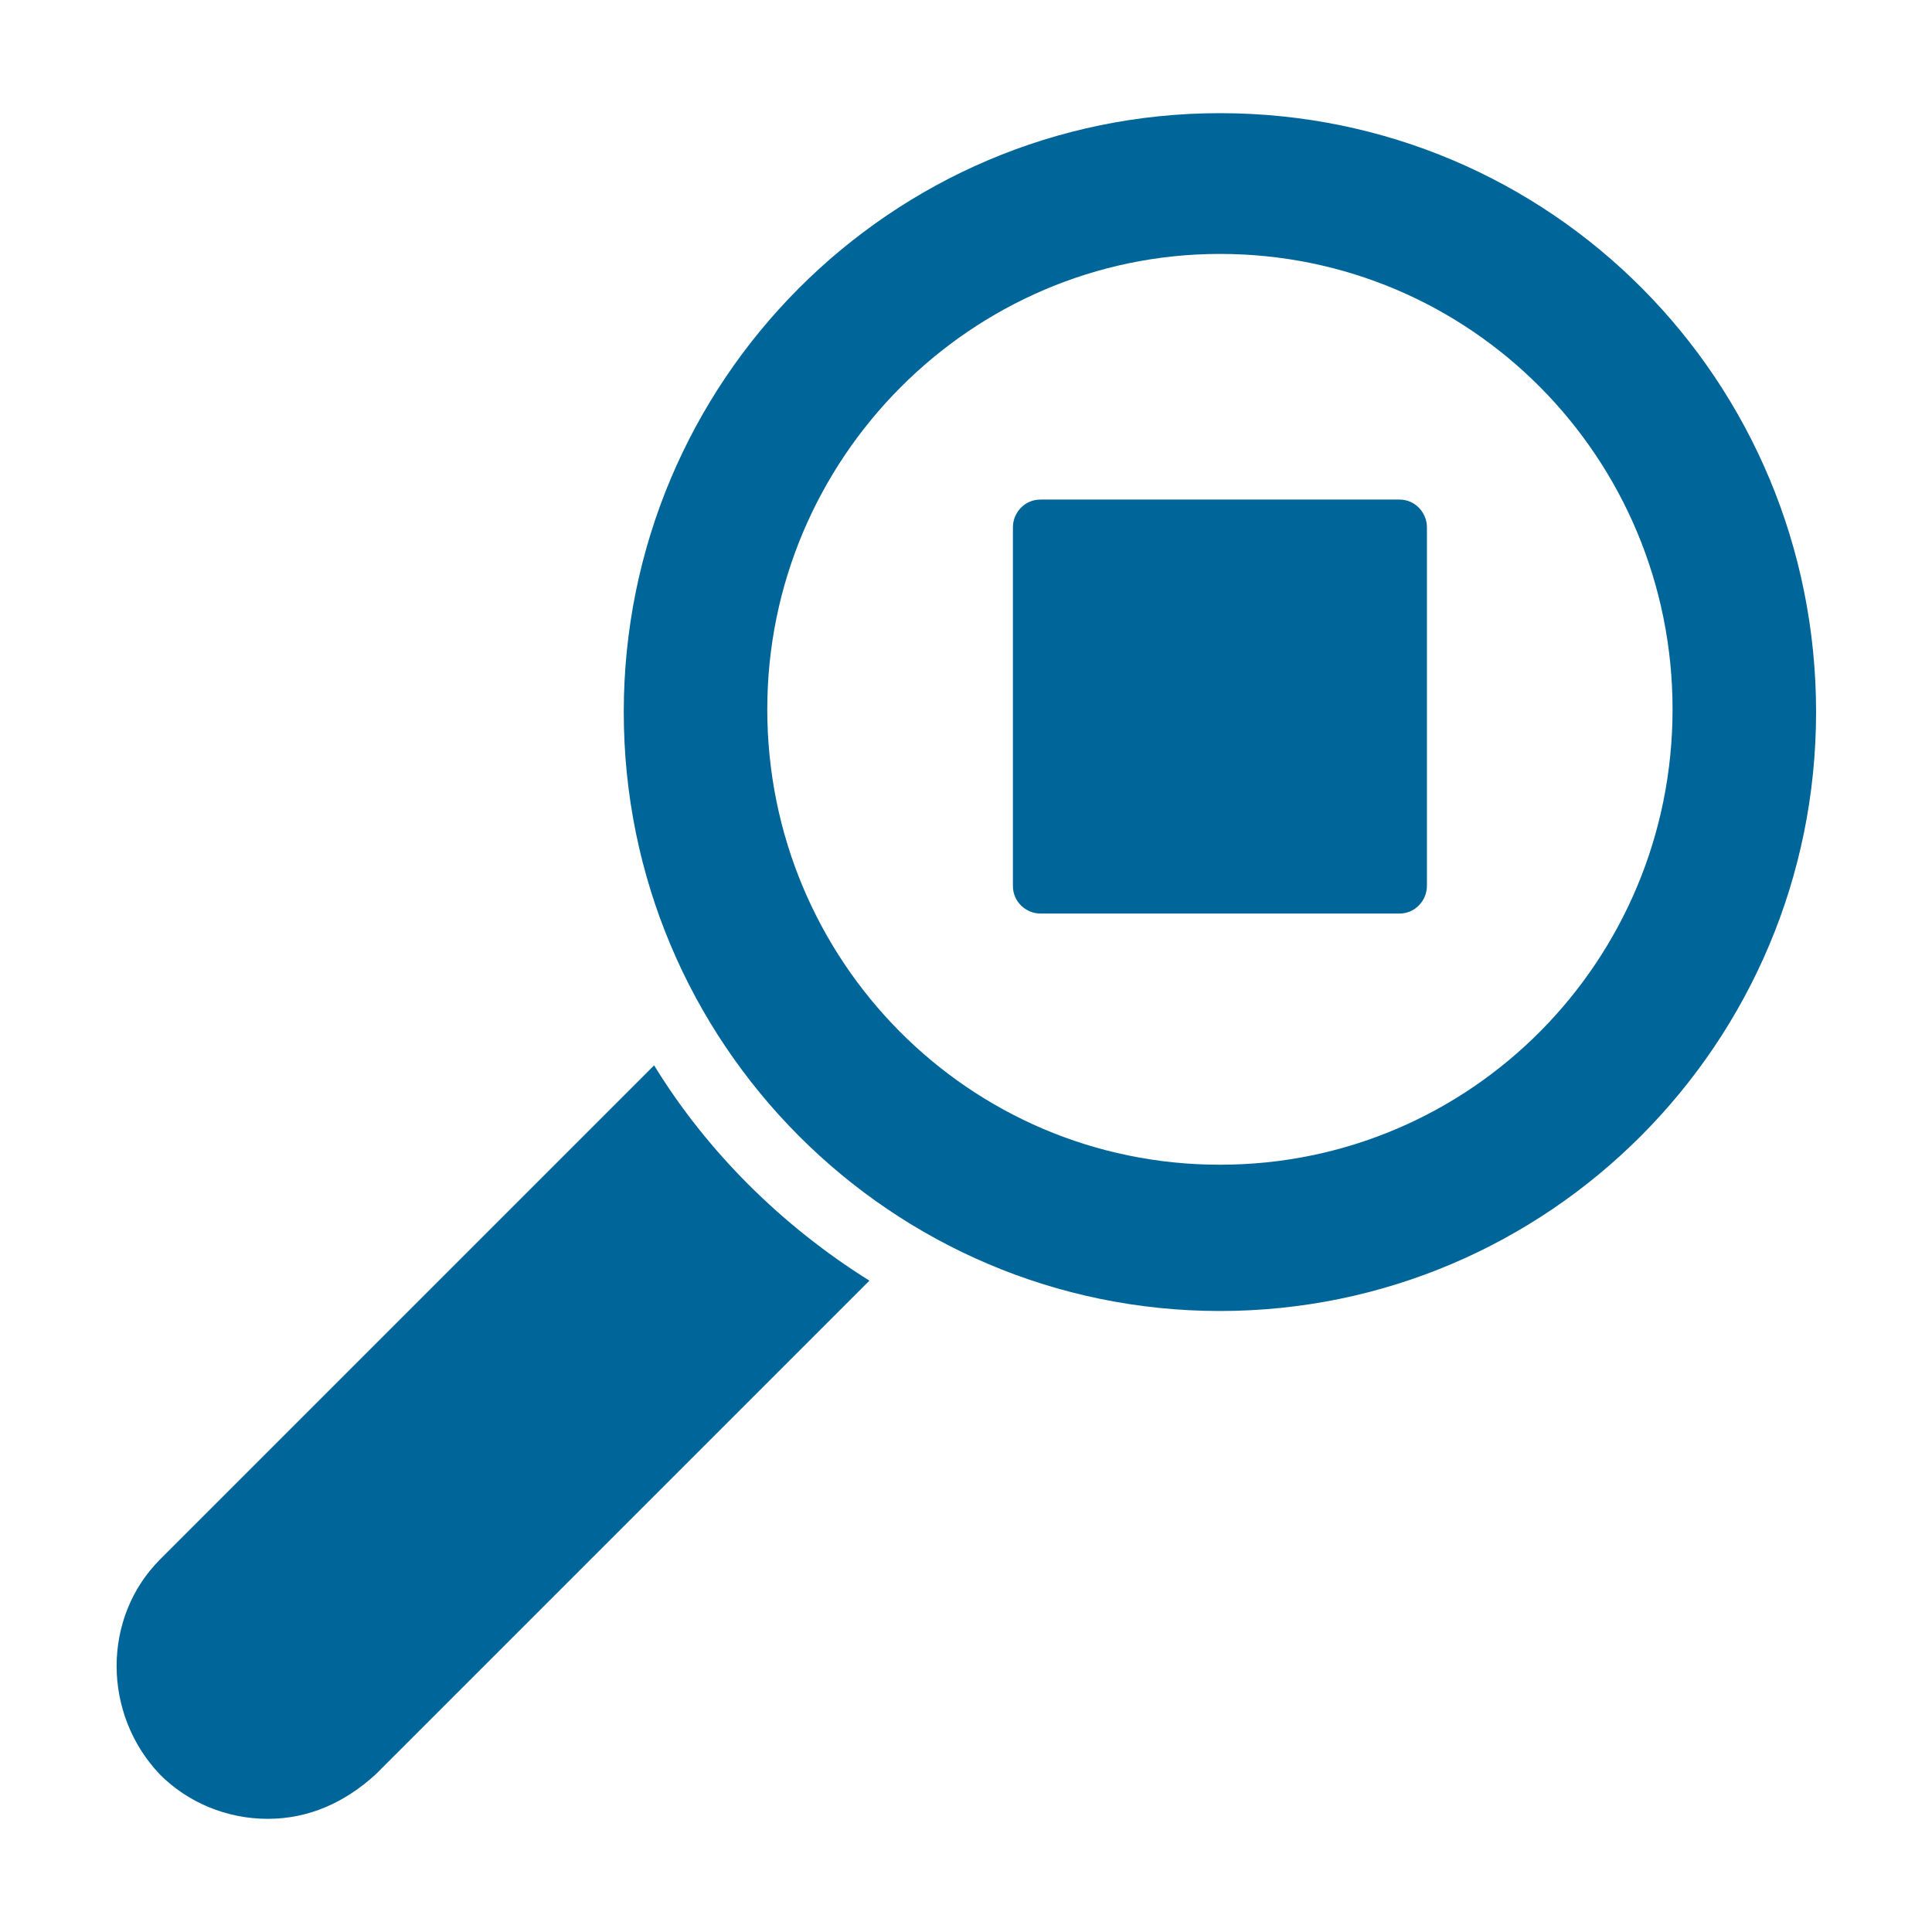 <?xml version="1.0" encoding="utf-8"?>
<!-- Generator: Adobe Illustrator 21.1.0, SVG Export Plug-In . SVG Version: 6.00 Build 0)  -->
<svg version="1.1" id="Ebene_1" xmlns="http://www.w3.org/2000/svg"  x="0px" y="0px"
	 viewBox="0 0 70 70" style="enable-background:new 0 0 70 70;" xml:space="preserve">
<style type="text/css">
	.st0{fill:#006699;}
</style>
<g>
	<g>
		<path class="st0" d="M23.7,38.6L5.8,56.5c-2.1,2.1-2.1,5.6,0,7.8c1,1,2.4,1.6,3.9,1.6c1.5,0,2.8-0.6,3.9-1.6l17.9-17.9
			C28.3,44.4,25.6,41.7,23.7,38.6z"/>
		<path class="st0" d="M44.2,4.1c-11.9,0-21.6,9.7-21.6,21.7c0,12,9.7,21.7,21.6,21.7c11.9,0,21.6-9.7,21.6-21.7
			C65.8,13.8,56.2,4.1,44.2,4.1z M44.2,42.2c-9.1,0-16.4-7.4-16.4-16.5c0-9.1,7.4-16.5,16.4-16.5c9.1,0,16.4,7.4,16.4,16.5
			C60.6,34.8,53.3,42.2,44.2,42.2z"/>
	</g>
	<path class="st0" d="M50.7,18.1h-13c-0.6,0-1,0.5-1,1v13c0,0.6,0.5,1,1,1h13c0.6,0,1-0.5,1-1v-13C51.7,18.6,51.3,18.1,50.7,18.1z"
		/>
</g>
</svg>
